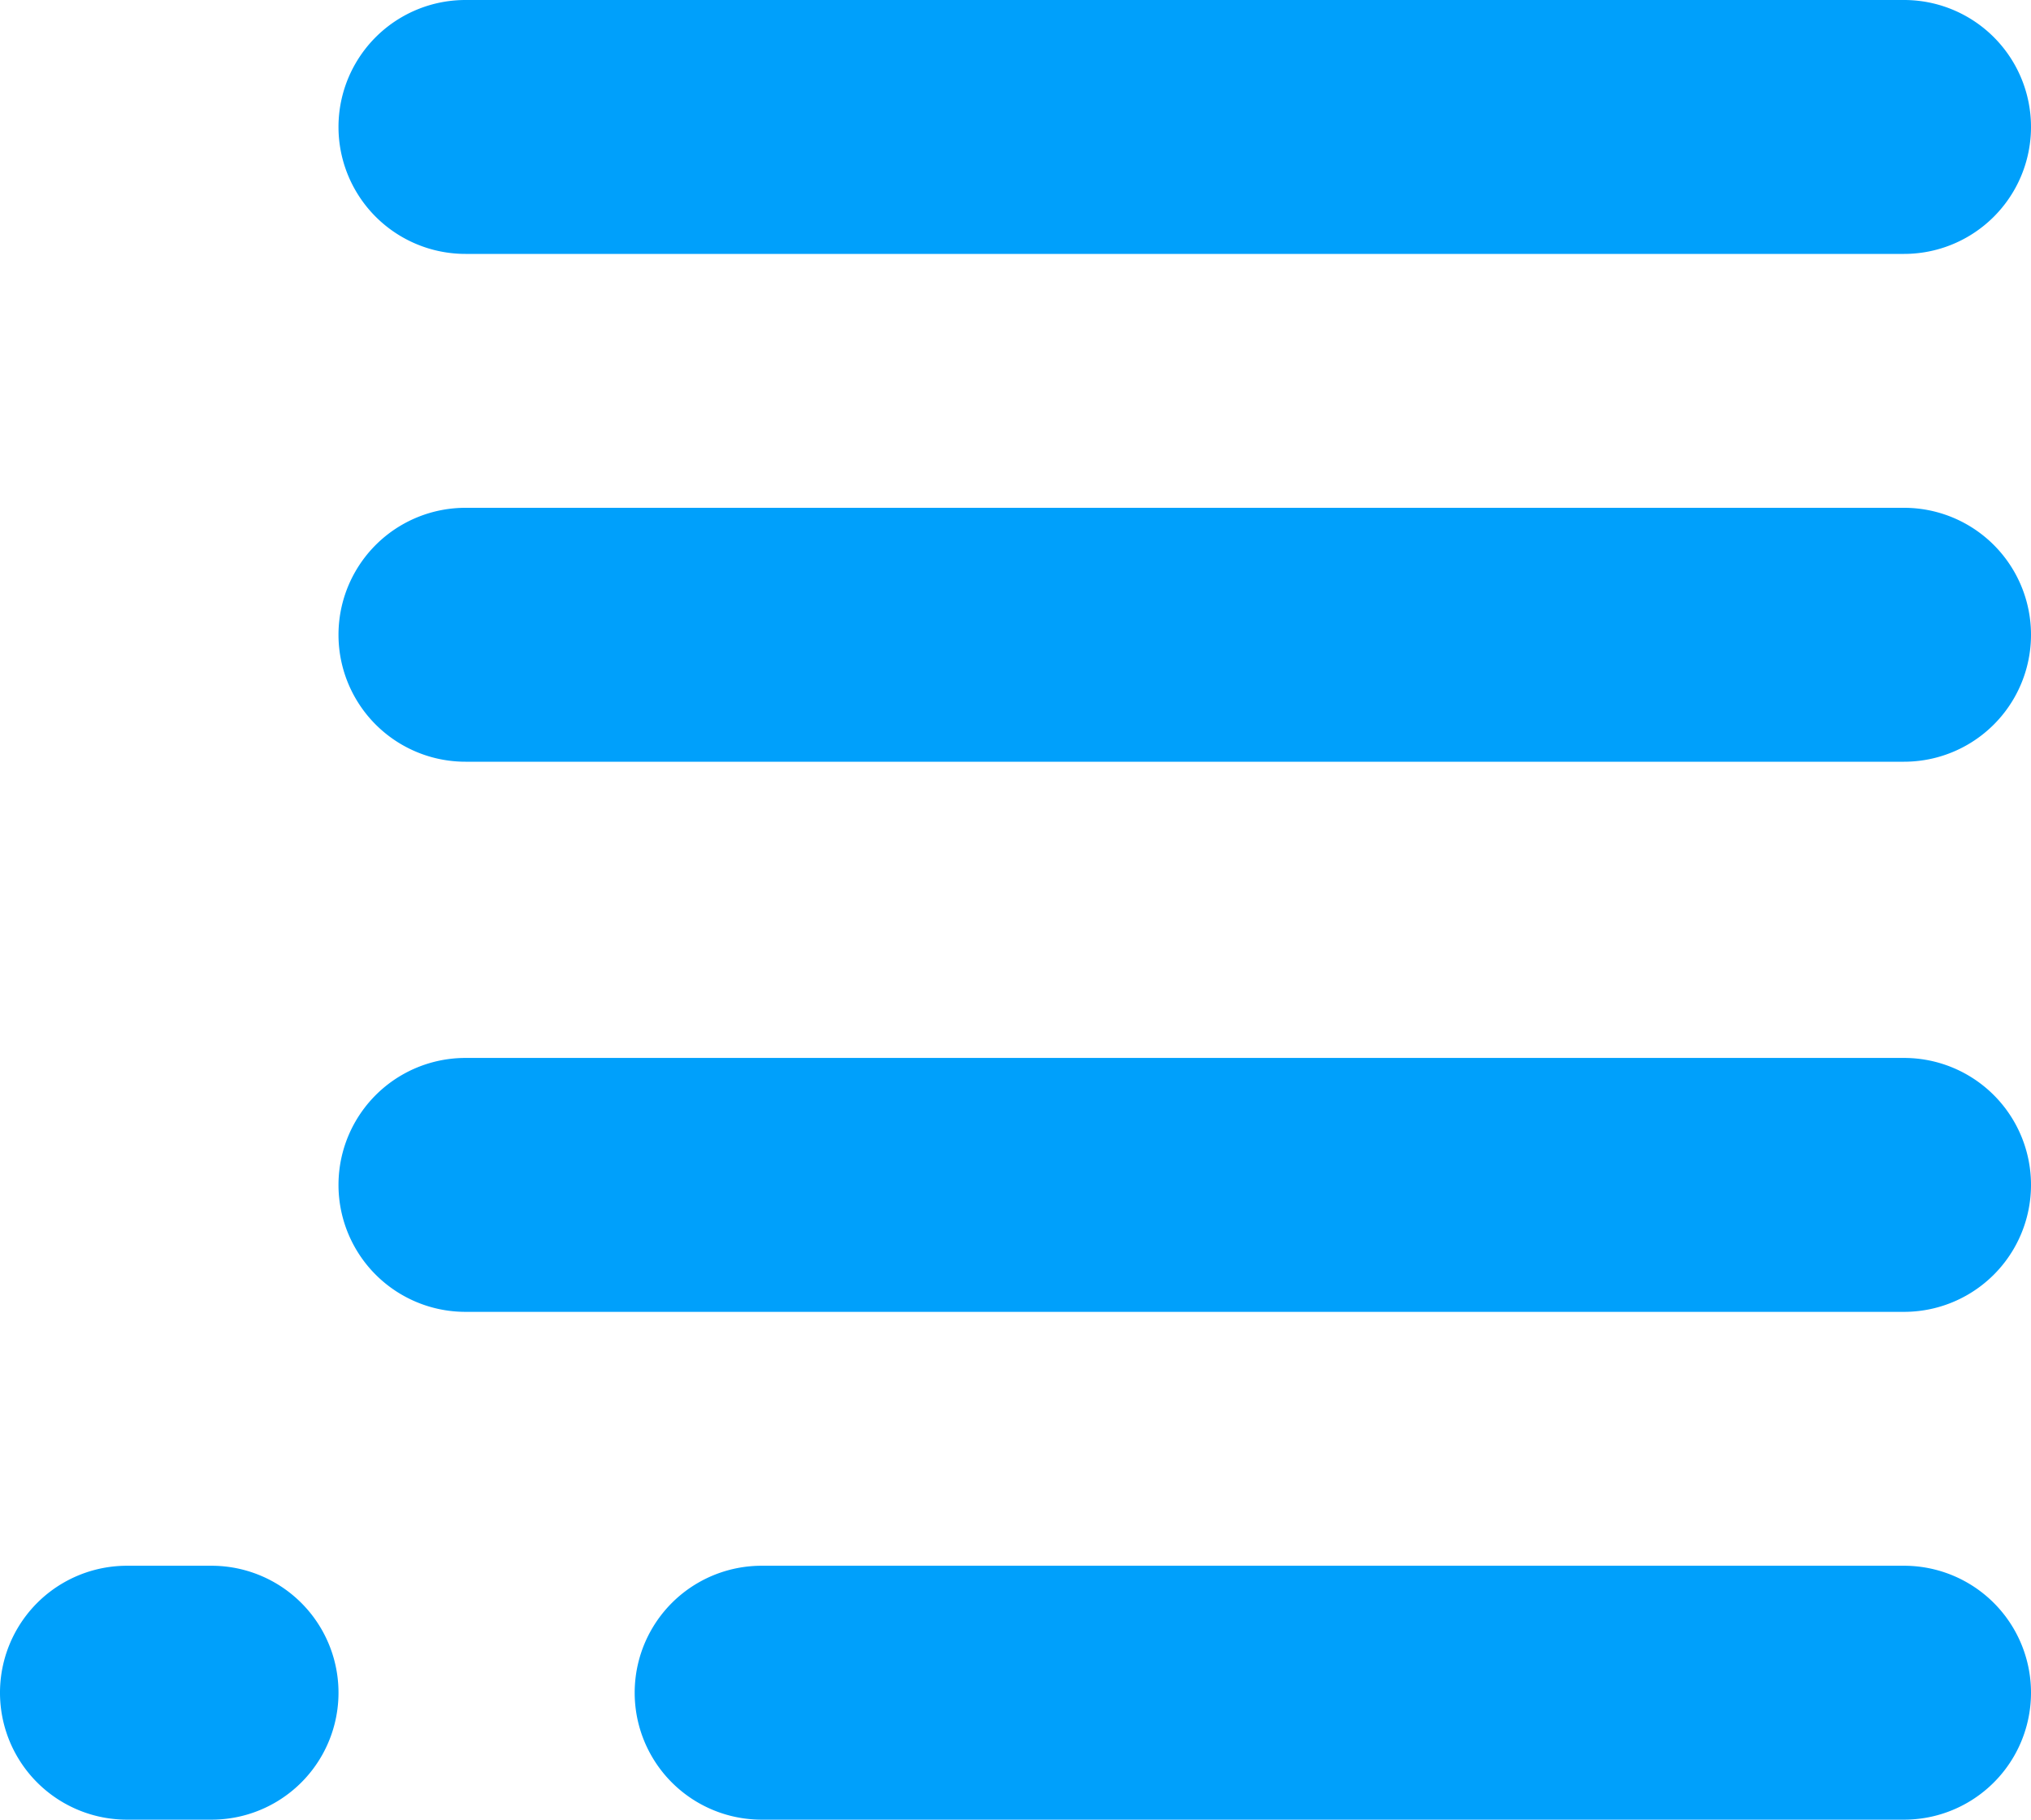 <svg xmlns="http://www.w3.org/2000/svg" width="48" height="43" viewBox="0 0 48 43">
  <defs>
    <style>
      .cls-1 {
        fill: #00a0fb;
        fill-rule: evenodd;
      }
    </style>
  </defs>
  <path id="icon-real-time-indexing.svg" class="cls-1" d="M593,1208h34a3,3,0,0,1,0,6H593A3,3,0,0,1,593,1208Zm0,12h34a3,3,0,0,1,0,6H593A3,3,0,0,1,593,1220Zm0,13h34a3,3,0,0,1,0,6H593A3,3,0,0,1,593,1233Zm7,12h27a3,3,0,0,1,0,6H600A3,3,0,0,1,600,1245Zm-15,0h2a3,3,0,0,1,0,6h-2A3,3,0,0,1,585,1245Z" transform="translate(-582 -1208)"/>
</svg>
